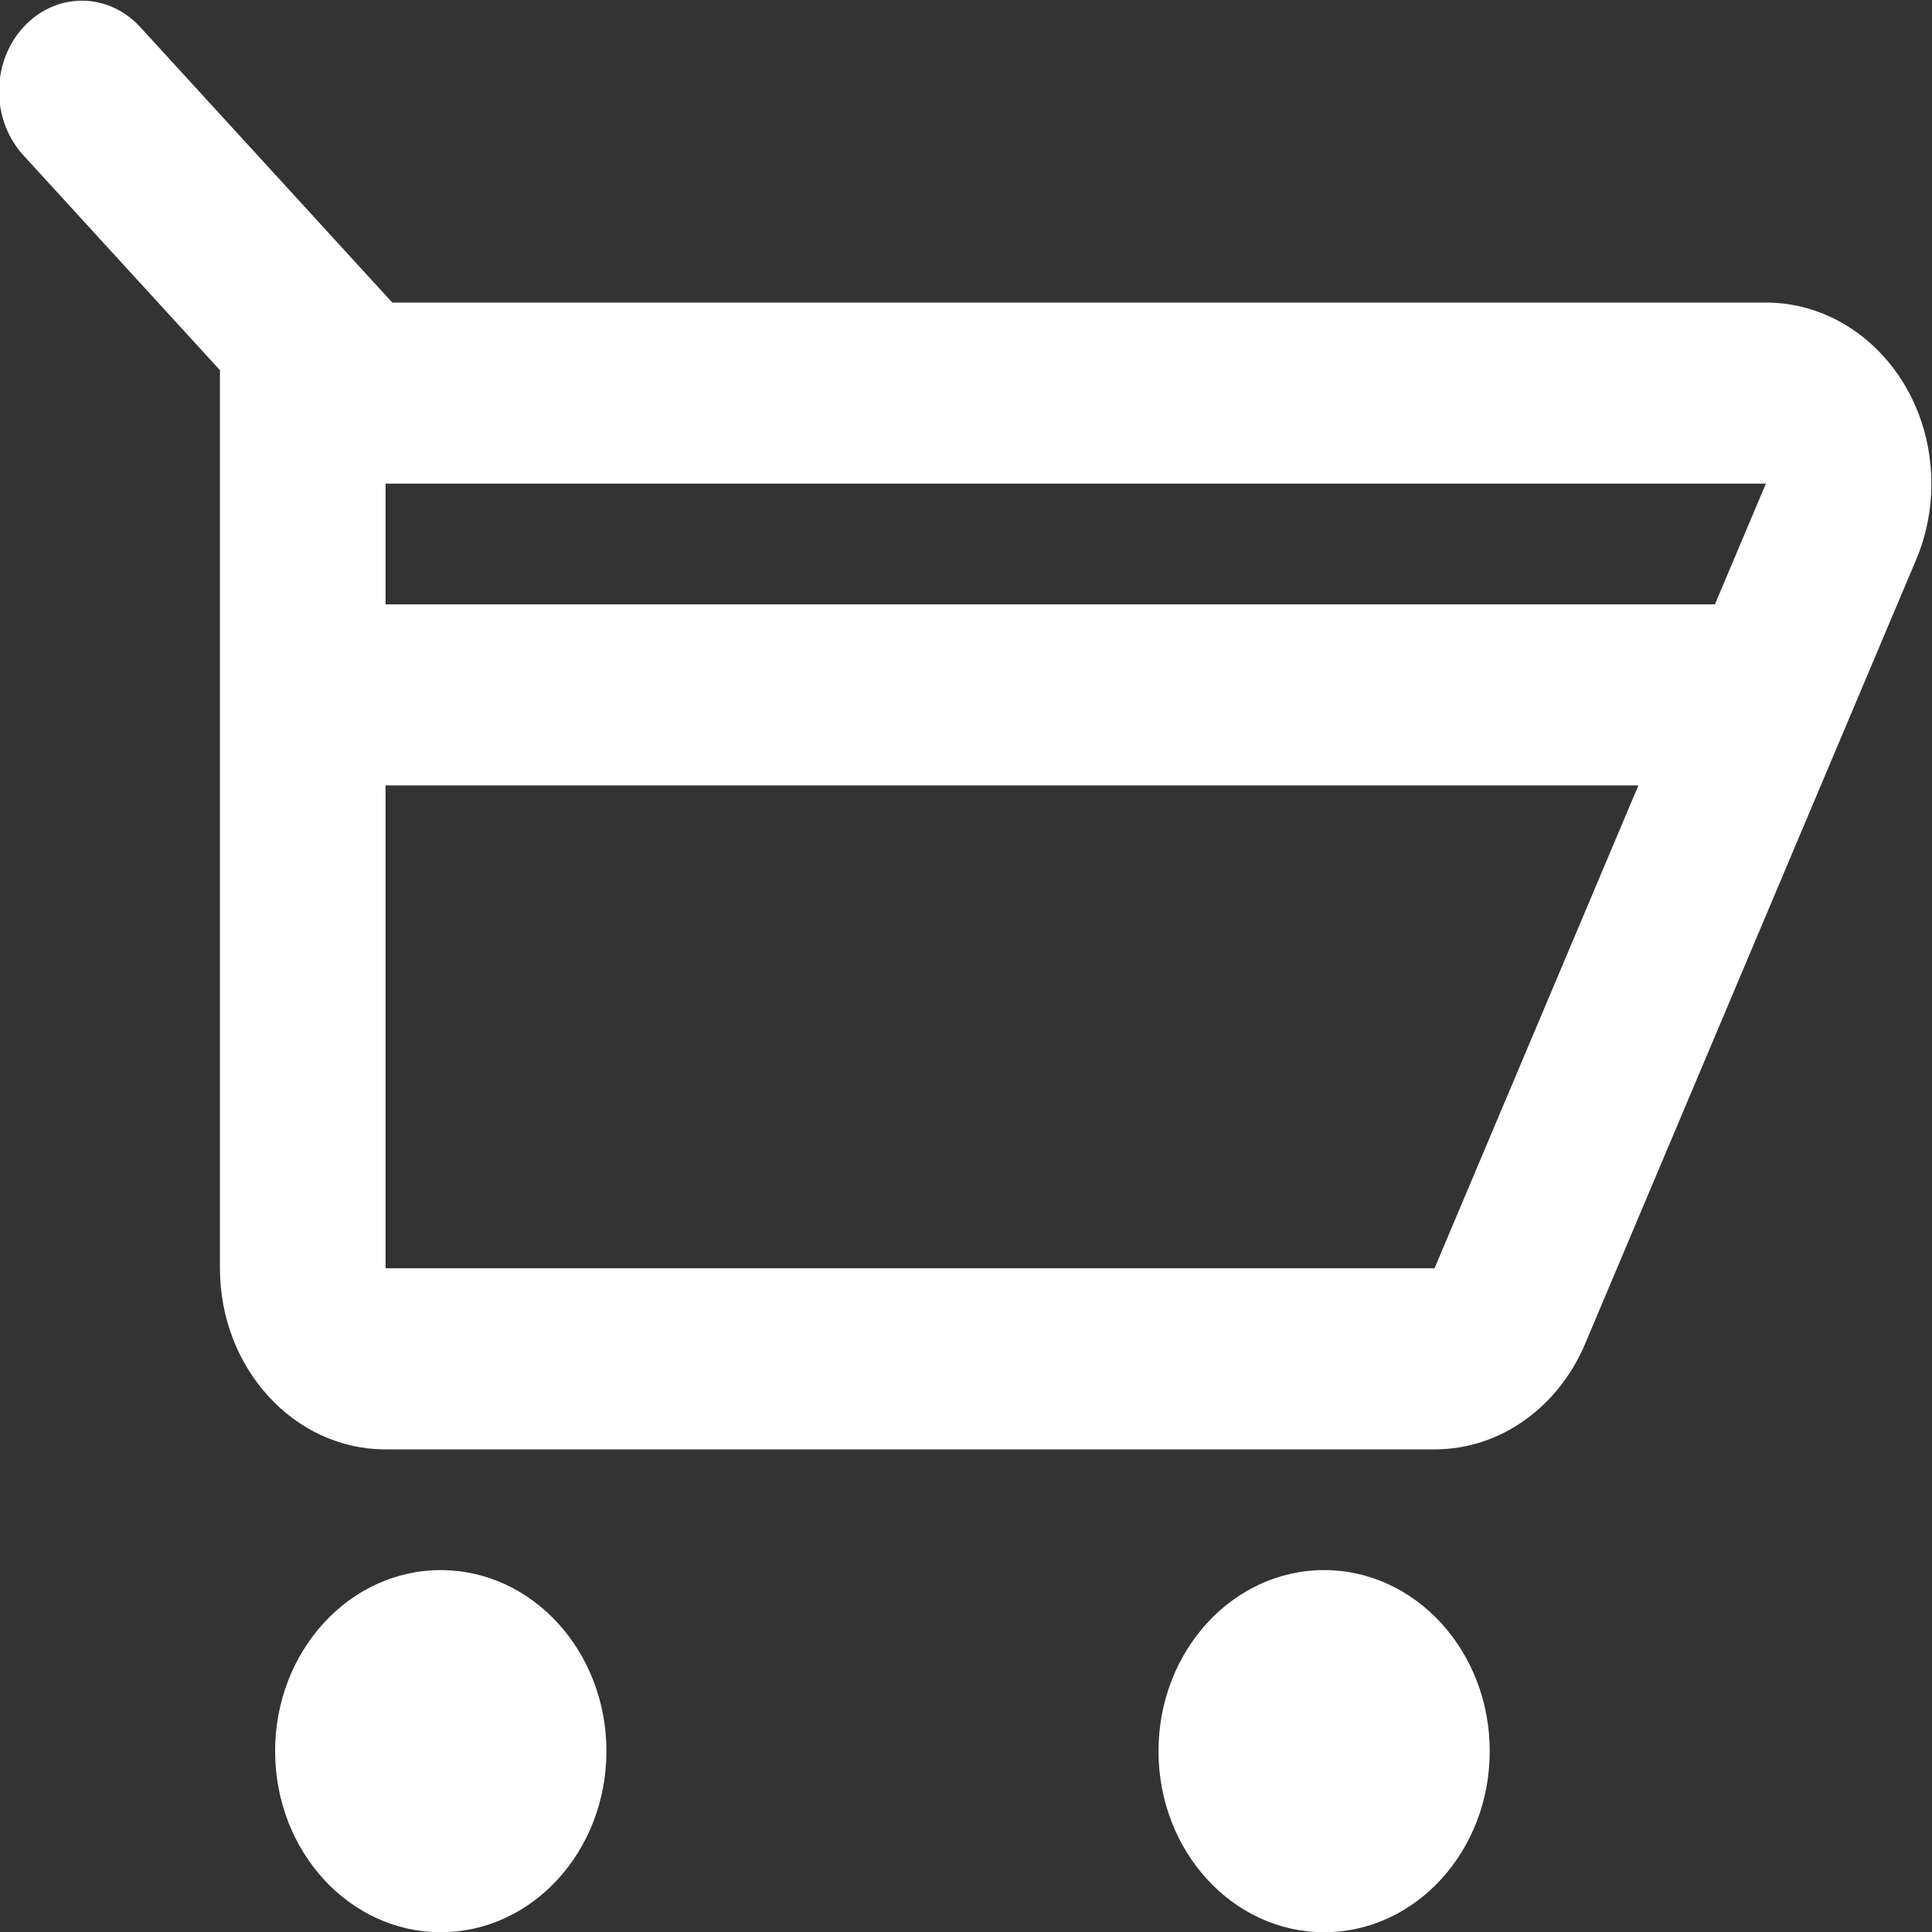 <svg version="1.1" xmlns="http://www.w3.org/2000/svg" xmlns:xlink="http://www.w3.org/1999/xlink" width="25" height="25" viewBox="0 0 25 25">
<rect x="0" y="0" width="25" height="25" fill="#333333" stroke="none"/>
<g id="top-cart" >
<path id="top-cart-fill" d="M24.796,7.239 C24.796,7.239 20.510,17.392 20.510,17.392 C20.170,18.196 19.426,18.755 18.563,18.755 C18.563,18.755 4.989,18.755 4.989,18.755 C3.806,18.755 2.846,17.706 2.846,16.411 C2.846,16.411 2.846,4.790 2.846,4.790 C2.846,4.790 0.302,2.009 0.302,2.009 C0.108,1.797 -0.012,1.504 -0.012,1.181 C-0.012,0.534 0.468,0.009 1.060,0.009 C1.356,0.009 1.624,0.141 1.817,0.353 C1.817,0.353 5.076,3.915 5.076,3.915 C5.076,3.915 22.849,3.915 22.849,3.915 C24.032,3.915 24.992,4.963 24.992,6.258 C24.992,6.608 24.922,6.940 24.796,7.239 zM4.989,16.411 L18.563,16.411 L21.201,10.163 L4.989,10.163 L4.989,16.411 zM22.849,6.258 L4.989,6.258 L4.989,7.820 L22.191,7.820 L22.851,6.257 L22.849,6.258 zM5.703,20.317 C6.887,20.317 7.847,21.366 7.847,22.660 C7.847,23.954 6.887,25.003 5.703,25.003 C4.520,25.003 3.560,23.954 3.560,22.660 C3.560,21.366 4.520,20.317 5.703,20.317 zM17.134,20.317 C18.317,20.317 19.277,21.366 19.277,22.660 C19.277,23.954 18.317,25.003 17.134,25.003 C15.951,25.003 14.991,23.954 14.991,22.660 C14.991,21.366 15.951,20.317 17.134,20.317 z" fill="#ffffff" />
<path id="top-cart-stroke" d="M24.796,7.239 C24.796,7.239 20.510,17.392 20.510,17.392 C20.170,18.196 19.426,18.755 18.563,18.755 C18.563,18.755 4.989,18.755 4.989,18.755 C3.806,18.755 2.846,17.706 2.846,16.411 C2.846,16.411 2.846,4.790 2.846,4.790 C2.846,4.790 0.302,2.009 0.302,2.009 C0.108,1.797 -0.012,1.504 -0.012,1.181 C-0.012,0.534 0.468,0.009 1.060,0.009 C1.356,0.009 1.624,0.141 1.817,0.353 C1.817,0.353 5.076,3.915 5.076,3.915 C5.076,3.915 22.849,3.915 22.849,3.915 C24.032,3.915 24.992,4.963 24.992,6.258 C24.992,6.608 24.922,6.940 24.796,7.239 zM4.989,16.411 L18.563,16.411 L21.201,10.163 L4.989,10.163 L4.989,16.411 zM22.849,6.258 L4.989,6.258 L4.989,7.820 L22.191,7.820 L22.851,6.257 L22.849,6.258 zM5.703,20.317 C6.887,20.317 7.847,21.366 7.847,22.660 C7.847,23.954 6.887,25.003 5.703,25.003 C4.520,25.003 3.560,23.954 3.560,22.660 C3.560,21.366 4.520,20.317 5.703,20.317 zM17.134,20.317 C18.317,20.317 19.277,21.366 19.277,22.660 C19.277,23.954 18.317,25.003 17.134,25.003 C15.951,25.003 14.991,23.954 14.991,22.660 C14.991,21.366 15.951,20.317 17.134,20.317 z" fill="none" stroke="#ffffff" stroke-width="0" />
</g>
</svg>
